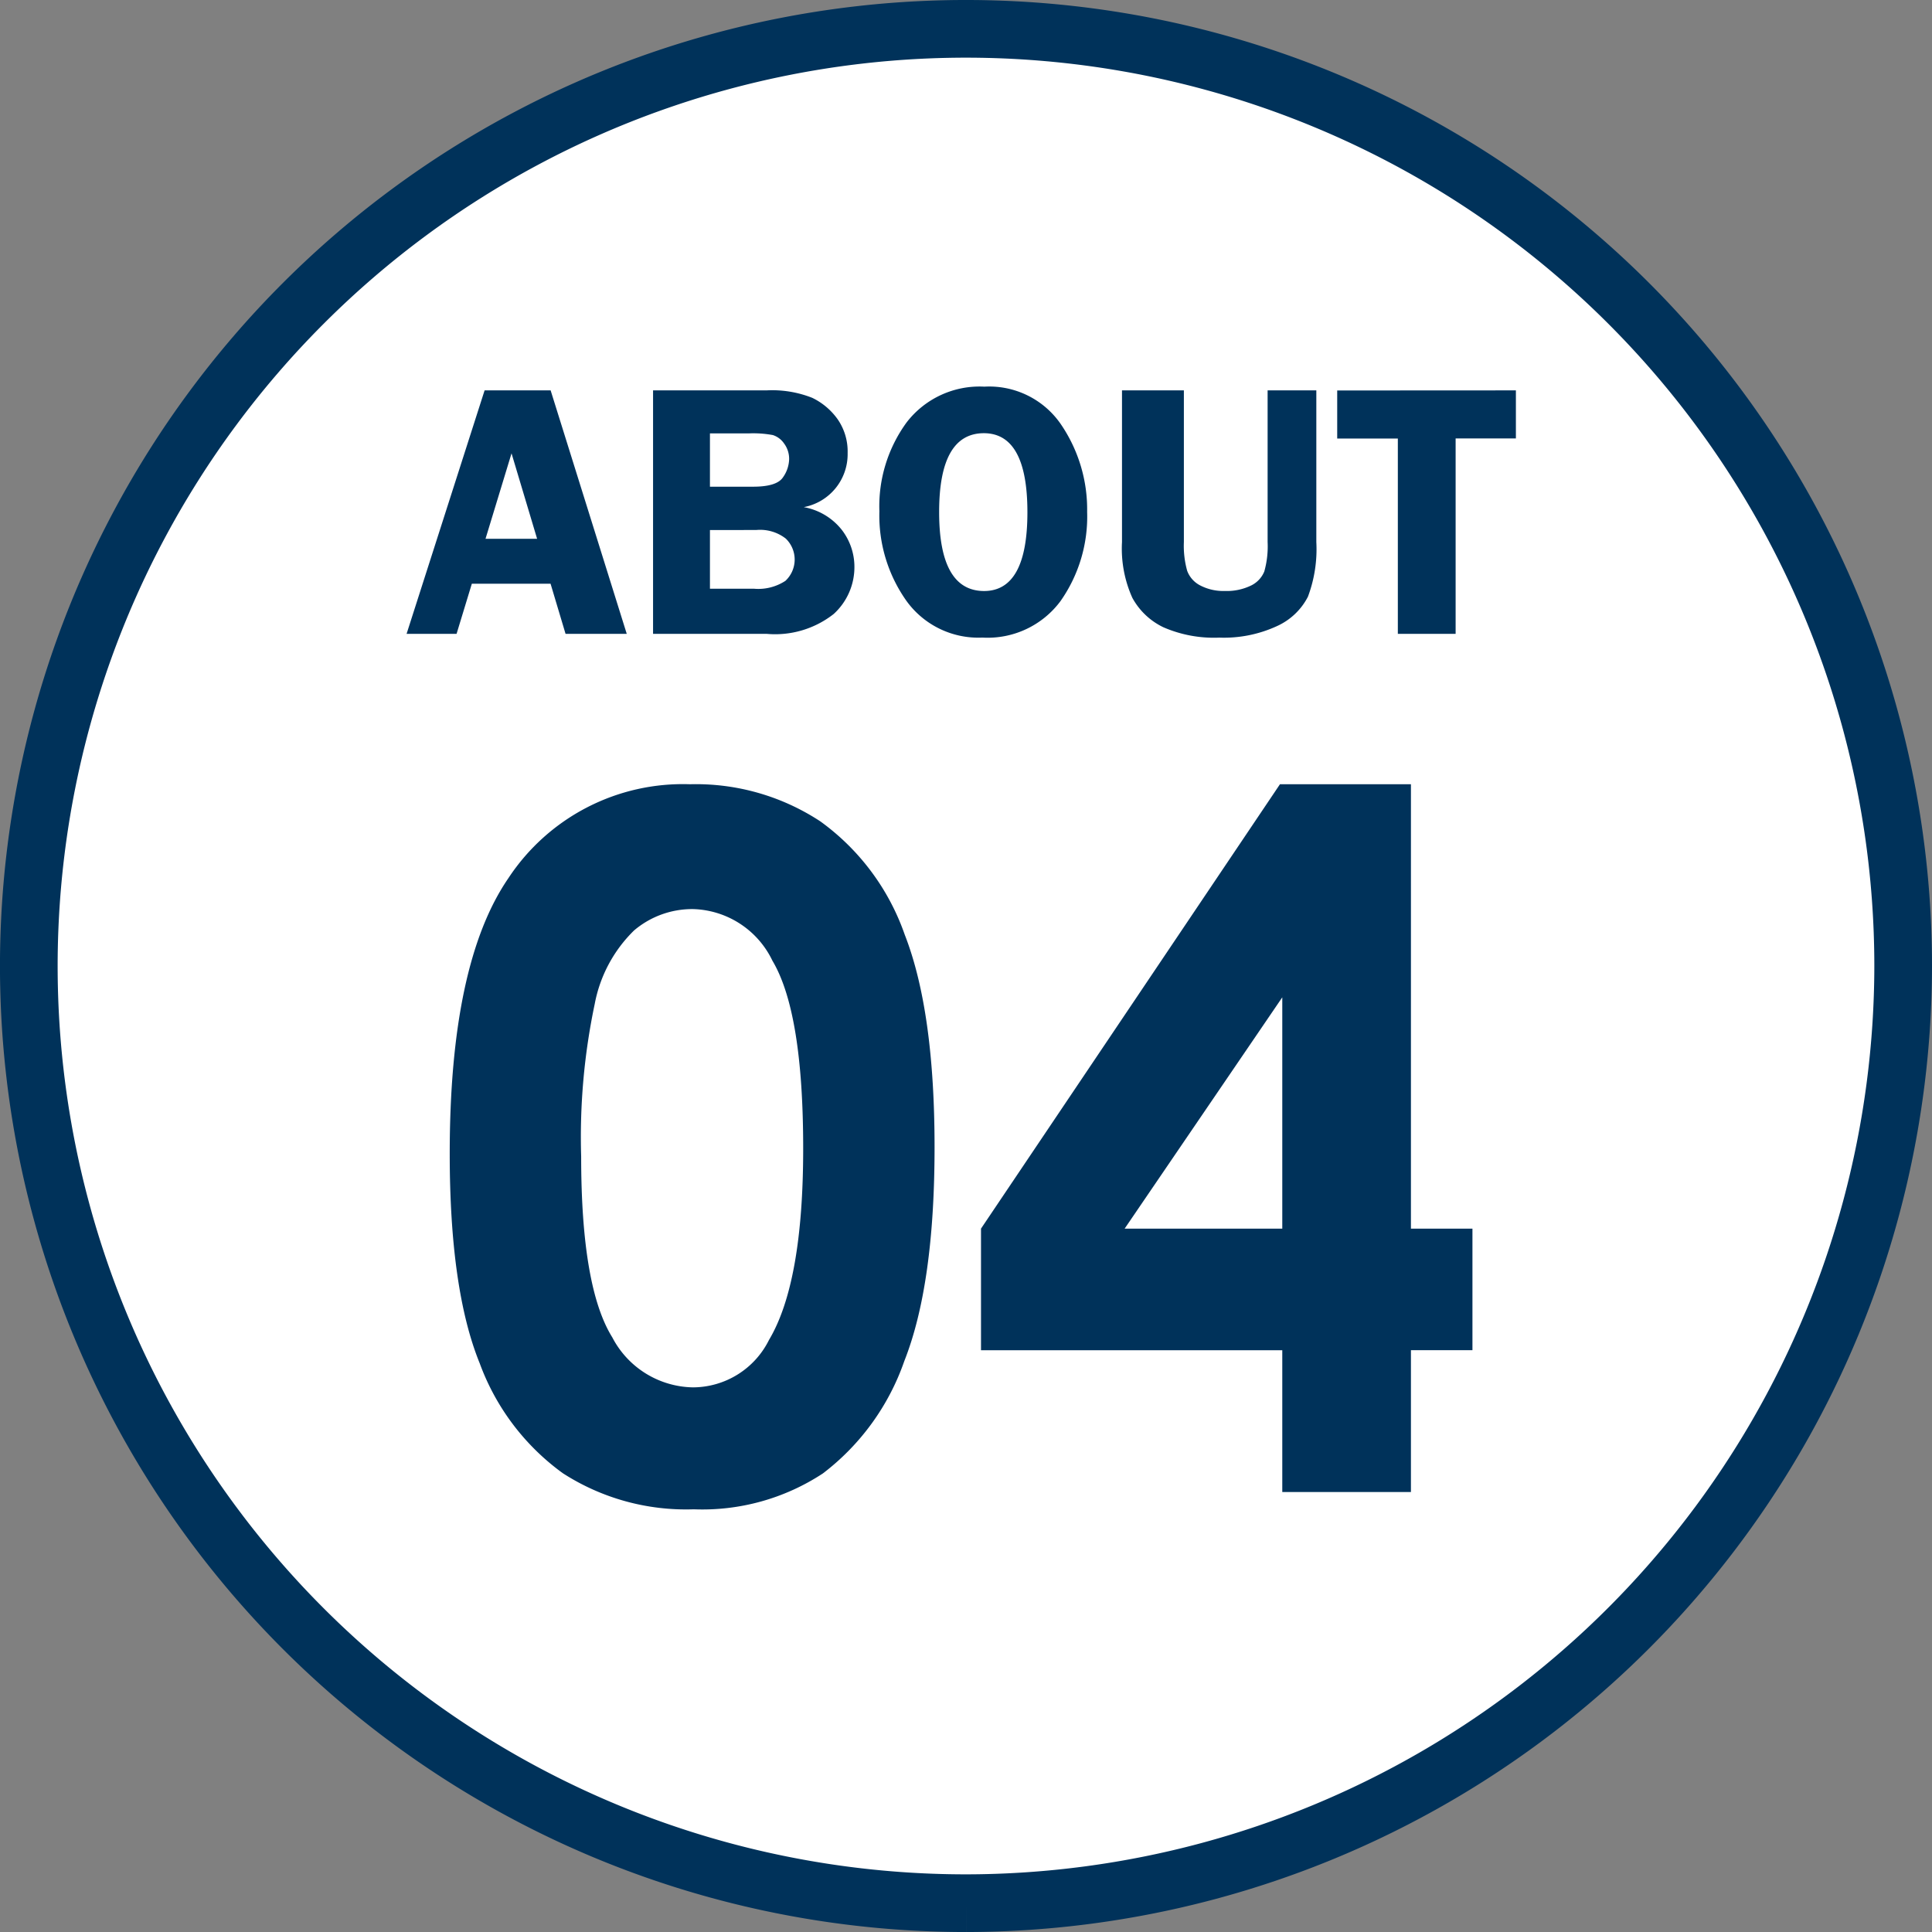 <svg xmlns="http://www.w3.org/2000/svg" width="100.499" height="100.5" viewBox="0 0 100.499 100.5"><rect x="0" y="0" width="100.499" height="100.5" fill="#808080" stroke="none"/><g transform="translate(-33.499 -8213.5)"><path d="M83.474,98.75A48.75,48.75,0,1,1,132.223,50,48.805,48.805,0,0,1,83.474,98.75" transform="translate(0.275 8213.75)" fill="#fff" stroke="#00325a" stroke-width="3"/><path d="M13.641,4.336,17.6,17H14.417l-.78-2.607H9.542L8.748,17h-2.6L10.206,4.336Zm-3.387,7.719h2.683l-1.33-4.444Zm8.715-7.719h5.9a5.648,5.648,0,0,1,2.384.389,3.475,3.475,0,0,1,1.317,1.112A2.939,2.939,0,0,1,29.09,7.6a2.8,2.8,0,0,1-2.282,2.809,3.247,3.247,0,0,1,1.976,1.179,3.144,3.144,0,0,1,.659,1.922,3.294,3.294,0,0,1-1.076,2.456A4.928,4.928,0,0,1,24.869,17h-5.9Zm2.959,2.236V9.346h2.245q1.234,0,1.554-.487a1.708,1.708,0,0,0,.32-.932,1.333,1.333,0,0,0-.264-.83,1.128,1.128,0,0,0-.58-.436,5.589,5.589,0,0,0-1.243-.088Zm0,5.028v3.052h2.277a2.571,2.571,0,0,0,1.648-.408,1.515,1.515,0,0,0,.018-2.2,2.174,2.174,0,0,0-1.537-.445ZM36.1,17.195a4.61,4.61,0,0,1-3.958-1.92,7.676,7.676,0,0,1-1.4-4.648A7.4,7.4,0,0,1,32.16,6,4.786,4.786,0,0,1,36.2,4.142a4.523,4.523,0,0,1,4,1.981,7.861,7.861,0,0,1,1.349,4.532,7.635,7.635,0,0,1-1.39,4.648A4.723,4.723,0,0,1,36.1,17.195Zm.083-10.632q-2.333,0-2.333,4.1t2.333,4.11q2.259,0,2.259-4.1T36.183,6.563ZM53.471,4.336v7.886a7.043,7.043,0,0,1-.436,2.844,3.367,3.367,0,0,1-1.61,1.531,6.594,6.594,0,0,1-3,.6,6.587,6.587,0,0,1-2.908-.538A3.616,3.616,0,0,1,43.9,15.126a6.236,6.236,0,0,1-.538-2.9V4.336h3.219v7.886a4.828,4.828,0,0,0,.172,1.5,1.406,1.406,0,0,0,.687.765,2.6,2.6,0,0,0,1.266.283,2.892,2.892,0,0,0,1.359-.278,1.4,1.4,0,0,0,.7-.738,4.839,4.839,0,0,0,.172-1.535V4.336Zm10.381,0v2.5H60.717V17H57.711V6.841H54.557v-2.5Z" transform="translate(48.501 8229.471)" fill="#00325a"/><path d="M13.892-36.816a11.78,11.78,0,0,1,6.775,1.929,12.229,12.229,0,0,1,4.395,5.9q1.55,3.967,1.55,11.047,0,7.153-1.575,11.133A12.5,12.5,0,0,1,20.8-.964,11.411,11.411,0,0,1,14.087.9,11.816,11.816,0,0,1,7.275-.977,12.259,12.259,0,0,1,2.954-6.689Q1.392-10.522,1.392-17.6q0-9.888,3.052-14.331A10.867,10.867,0,0,1,13.892-36.816Zm.159,6.494a4.674,4.674,0,0,0-3.07,1.111,7.2,7.2,0,0,0-2.046,3.821,33.554,33.554,0,0,0-.706,7.935q0,6.812,1.62,9.412a4.821,4.821,0,0,0,4.2,2.6A4.433,4.433,0,0,0,18-7.91q1.778-2.979,1.778-9.961,0-7.08-1.6-9.766A4.719,4.719,0,0,0,14.05-30.322Zm30.528-6.494h6.813V-13.7h3.2v6.323h-3.2V0H44.7V-7.373H29.028V-13.7ZM44.7-13.7V-25.732L36.5-13.7Z" transform="translate(55.501 8291.111)" fill="#00325a"/></g></svg>